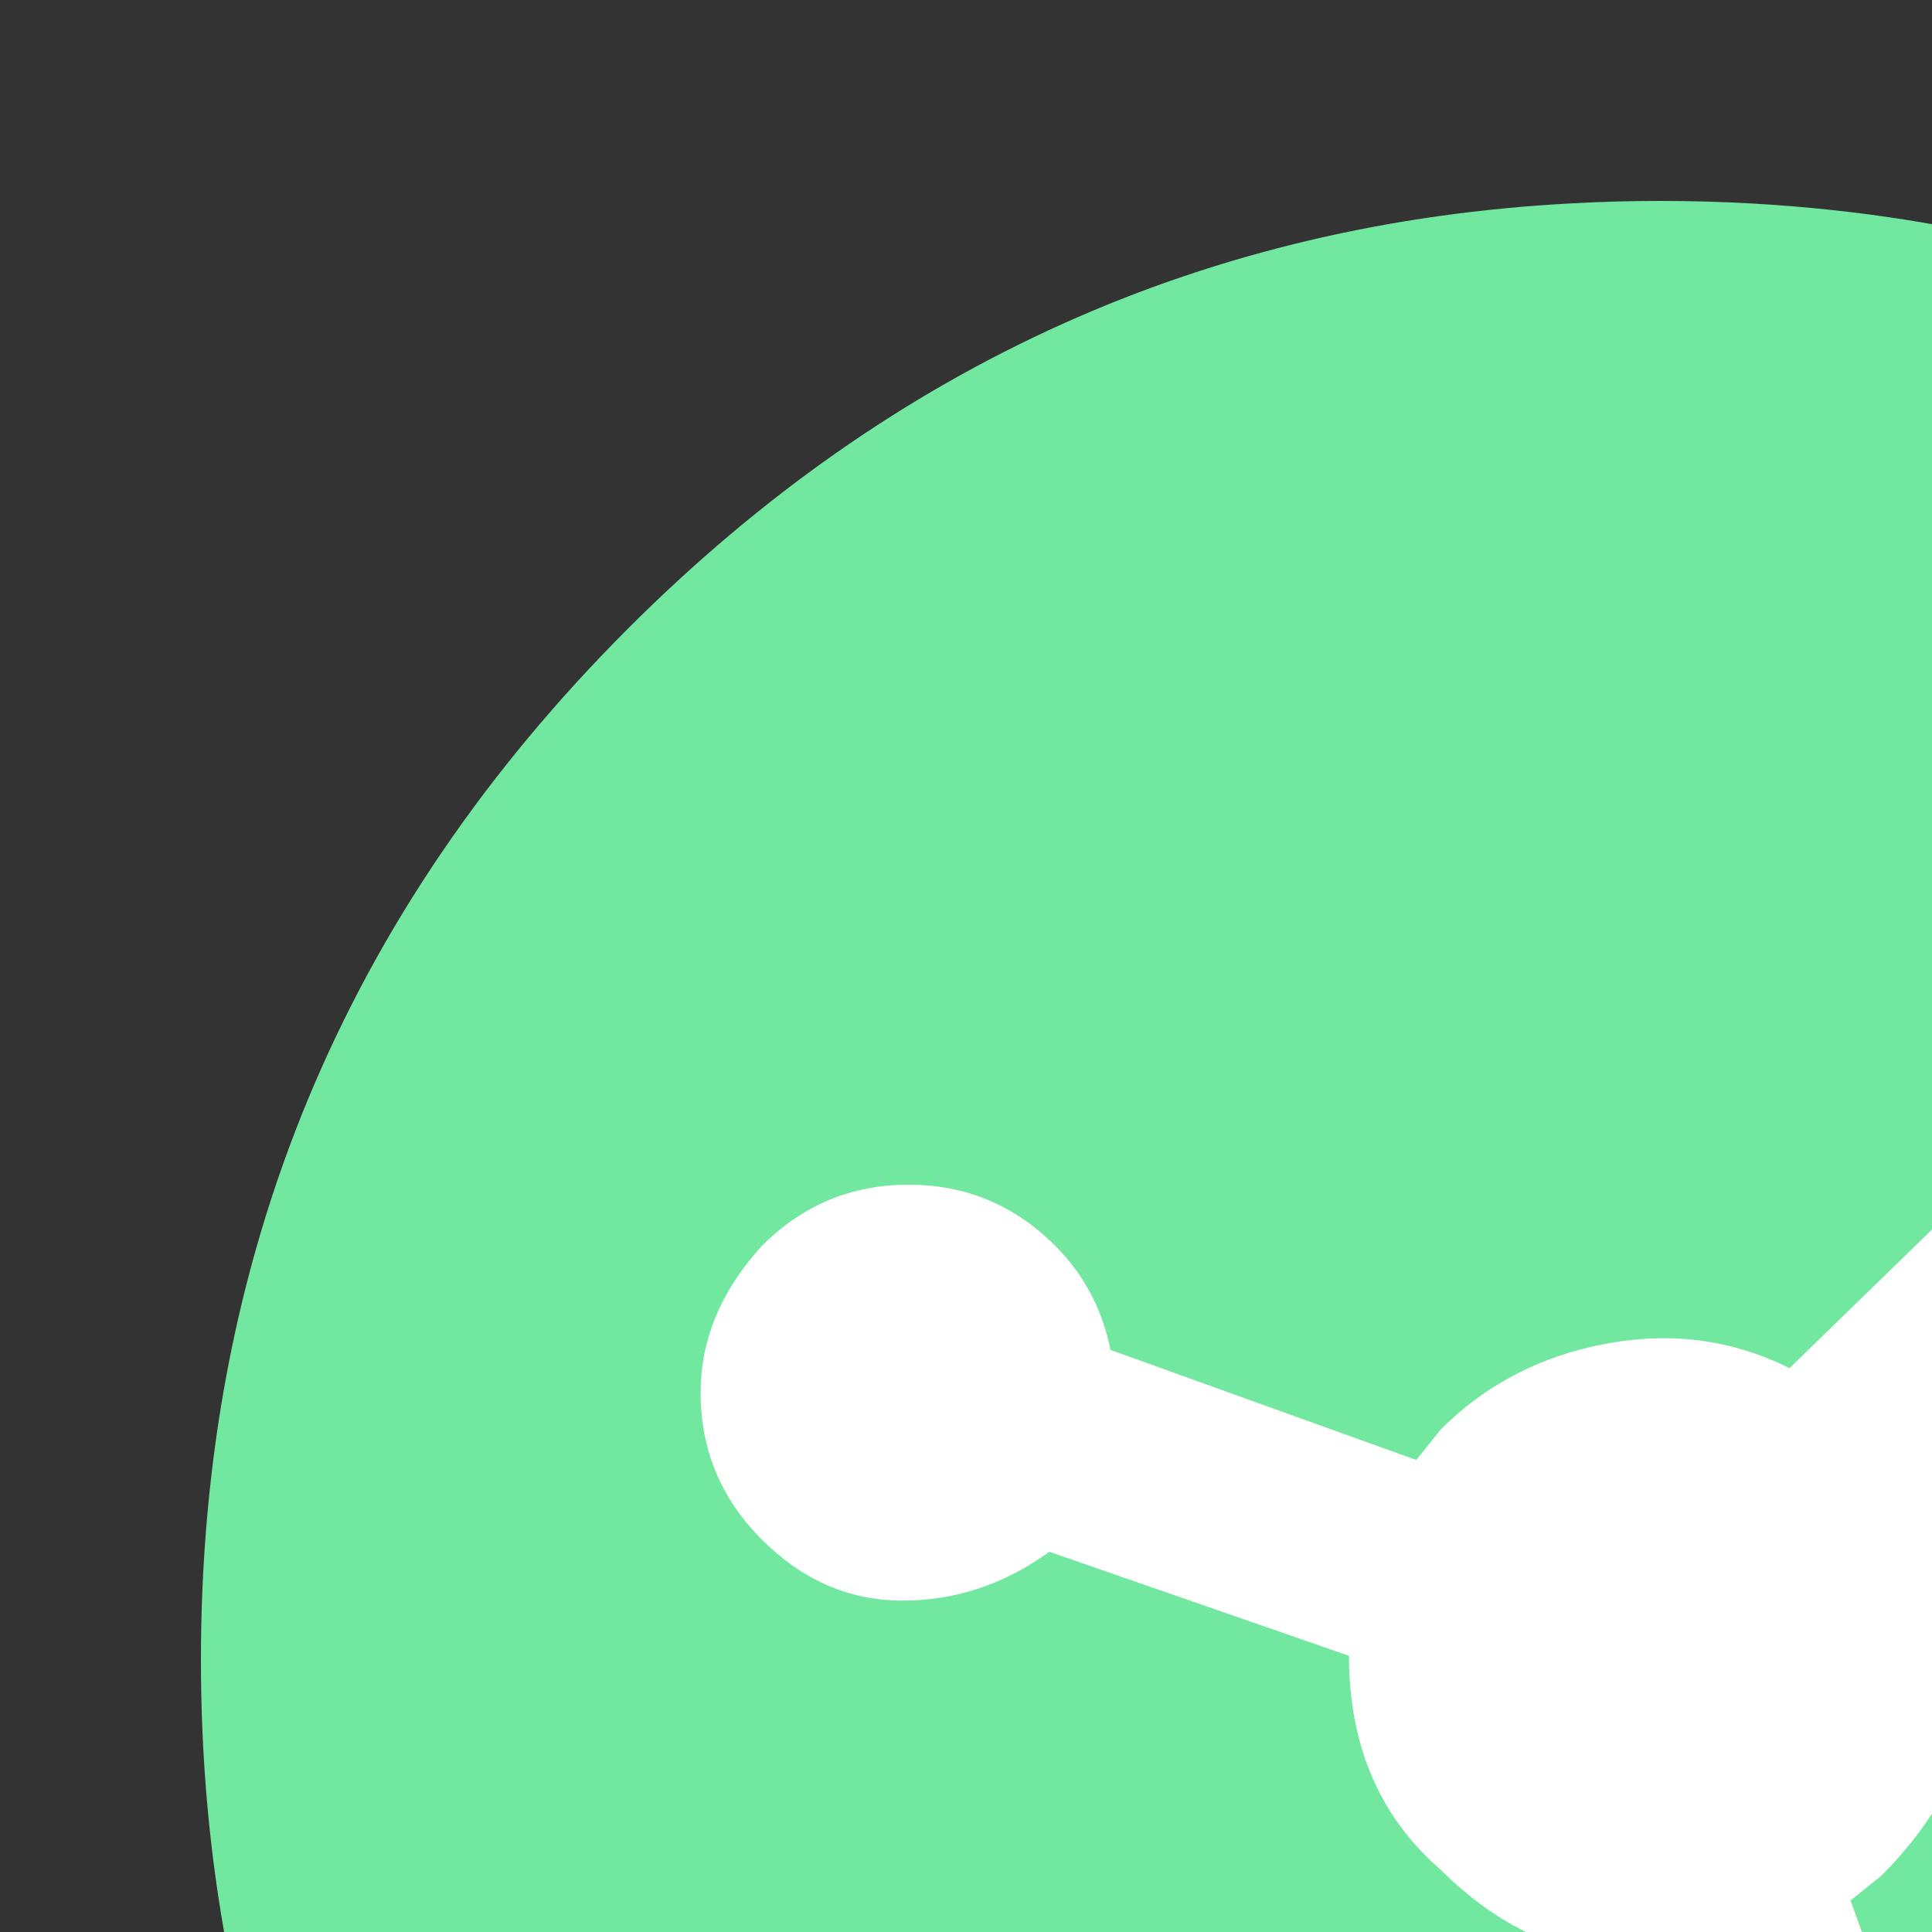 <svg xmlns="http://www.w3.org/2000/svg" version="1.1" xmlns:xlink="http://www.w3.org/1999/xlink" width="100%" height="100%" id="svgWorkerArea" viewBox="-25 -25 625 625" xmlns:idraw="https://idraw.muisca.co" style="background: white;"><rect x="-25" y="-25" width="625" height="625" fill="#333333" stroke="none"/><defs id="defsdoc"><pattern id="patternBool" x="0" y="0" width="10" height="10" patternUnits="userSpaceOnUse" patternTransform="rotate(35)"><circle cx="5" cy="5" r="4" style="stroke: none;fill: #ff000070;"></circle></pattern><g id="Layer3_0_FILL">
<path fill="#000000" fill-opacity="0.098" stroke="none" d="
M 969.6 351.25
Q 961 330.4 950.2 310.4 944.1 299.05 937.3 288 907.95 240.45 865.75 198.2 727.5 59.95 531.95 59.95 336.45 59.95 198.2 198.2 59.95 336.45 59.95 531.95 59.95 727.5 198.2 865.75 336.45 1003.95 531.95 1003.95 727.5 1003.95 865.75 865.75 941.9 789.55 976.1 696 1003.95 619.75 1003.95 531.95 1003.95 464.6 987.55 404 985.7 397.15 983.65 390.4 977.5 370.45 969.6 351.25 Z" id="pathImp-72553058"></path>
</g><g id="Layer2_0_FILL">
<path fill="#72E79F" stroke="none" d="
M 969.7 392
Q 967.95 385.15 966.05 378.4 964.526 373.114 962.85 367.85 960.379 359.903 957.6 352.05 947.85 324.5 934.45 298.4 928.65 287.05 922.15 276 891.5 224 845.8 178.25 736.8 69.25 592.15 46.2 567.65 42.3 542.1 40.85 527.2 40 512 40 497.9 40 484.1 40.75 306.55 49.95 178.25 178.25 40 316.5 40 512 40 707.55 178.25 845.8 263.04 930.557 369.35 963.35 423.888 980.163 484.1 983.3 484.3 983.3 484.5 983.3 496.65 983.9 509 984 510.5 984 512 984 527.25 984 542.1 983.2 545.6 983 549.05 982.75 579.1 980.6 607.75 975.05 619.55 972.75 631.15 969.9 751.75 939.85 845.8 845.8 918.7 772.85 953.15 684 980.9 612.4 983.7 530.5 984 521.3 984 512 984 511 984 510 984 509.5 984 509 983.65 447.7 969.7 392 Z" id="pathImp-584496481"></path>
</g><g id="Layer1_0_FILL">
<path fill="#000000" fill-opacity="0.2" stroke="none" d="
M 983.7 530.5
Q 983.789 527.78 983.85 525.05
L 739 280.2 535 488.9 312 456.05 220 471.55 696.5 948.05
Q 778.055 913.545 845.8 845.8 918.7 772.85 953.15 684 980.9 612.4 983.7 530.5 Z" id="pathImp-884699997"></path>
</g><g id="Layer0_0_FILL">
<path fill="#FFFFFF" stroke="none" d="
M 676.55 391.9
Q 702.3 399.8 726.05 384 749.8 370.15 755.7 342.45 765.6 306.8 739.9 281.1 720.1 261.3 692.4 261.3 664.7 261.3 644.9 281.1 617.2 308.8 627.1 346.4
L 553.9 417.6
Q 526.2 403.75 494.5 409.7 462.85 415.65 441.1 437.4
L 433.15 447.3 334.25 411.7
Q 330.25 391.9 316.4 378.05 296.65 358.25 268.95 358.25 241.2 358.25 221.45 378.05 201.65 399.8 201.65 425.55 201.65 453.25 221.45 473.05 241.2 492.8 266.95 492.8 292.65 492.8 314.45 477
L 411.4 510.65
Q 411.4 554.15 441.1 579.9 470.75 609.55 510.35 609.55
L 545.95 708.5
Q 526.2 730.3 528.15 758 530.15 785.7 551.9 803.5 573.65 823.3 599.4 821.3 627.1 821.3 646.9 799.55 664.7 779.75 662.7 752.05 662.7 726.3 642.95 706.55 629.1 692.7 609.3 688.75
L 573.65 589.8 583.55 581.85
Q 633.05 532.4 603.35 467.1
L 676.55 391.9 Z" id="pathImp-815453790"></path>
</g></defs><g id="fileImp-111405976" class="cosito"><use xlink:href="#Layer2_0_FILL" transform="matrix( 1, 0, 0, 1, 0,0) " id="useImp-425206737" class="grouped"></use><use xlink:href="#Layer0_0_FILL" transform="matrix( 1, 0, 0, 1, 0,0) " id="useImp-985379093" class="grouped"></use></g></svg>